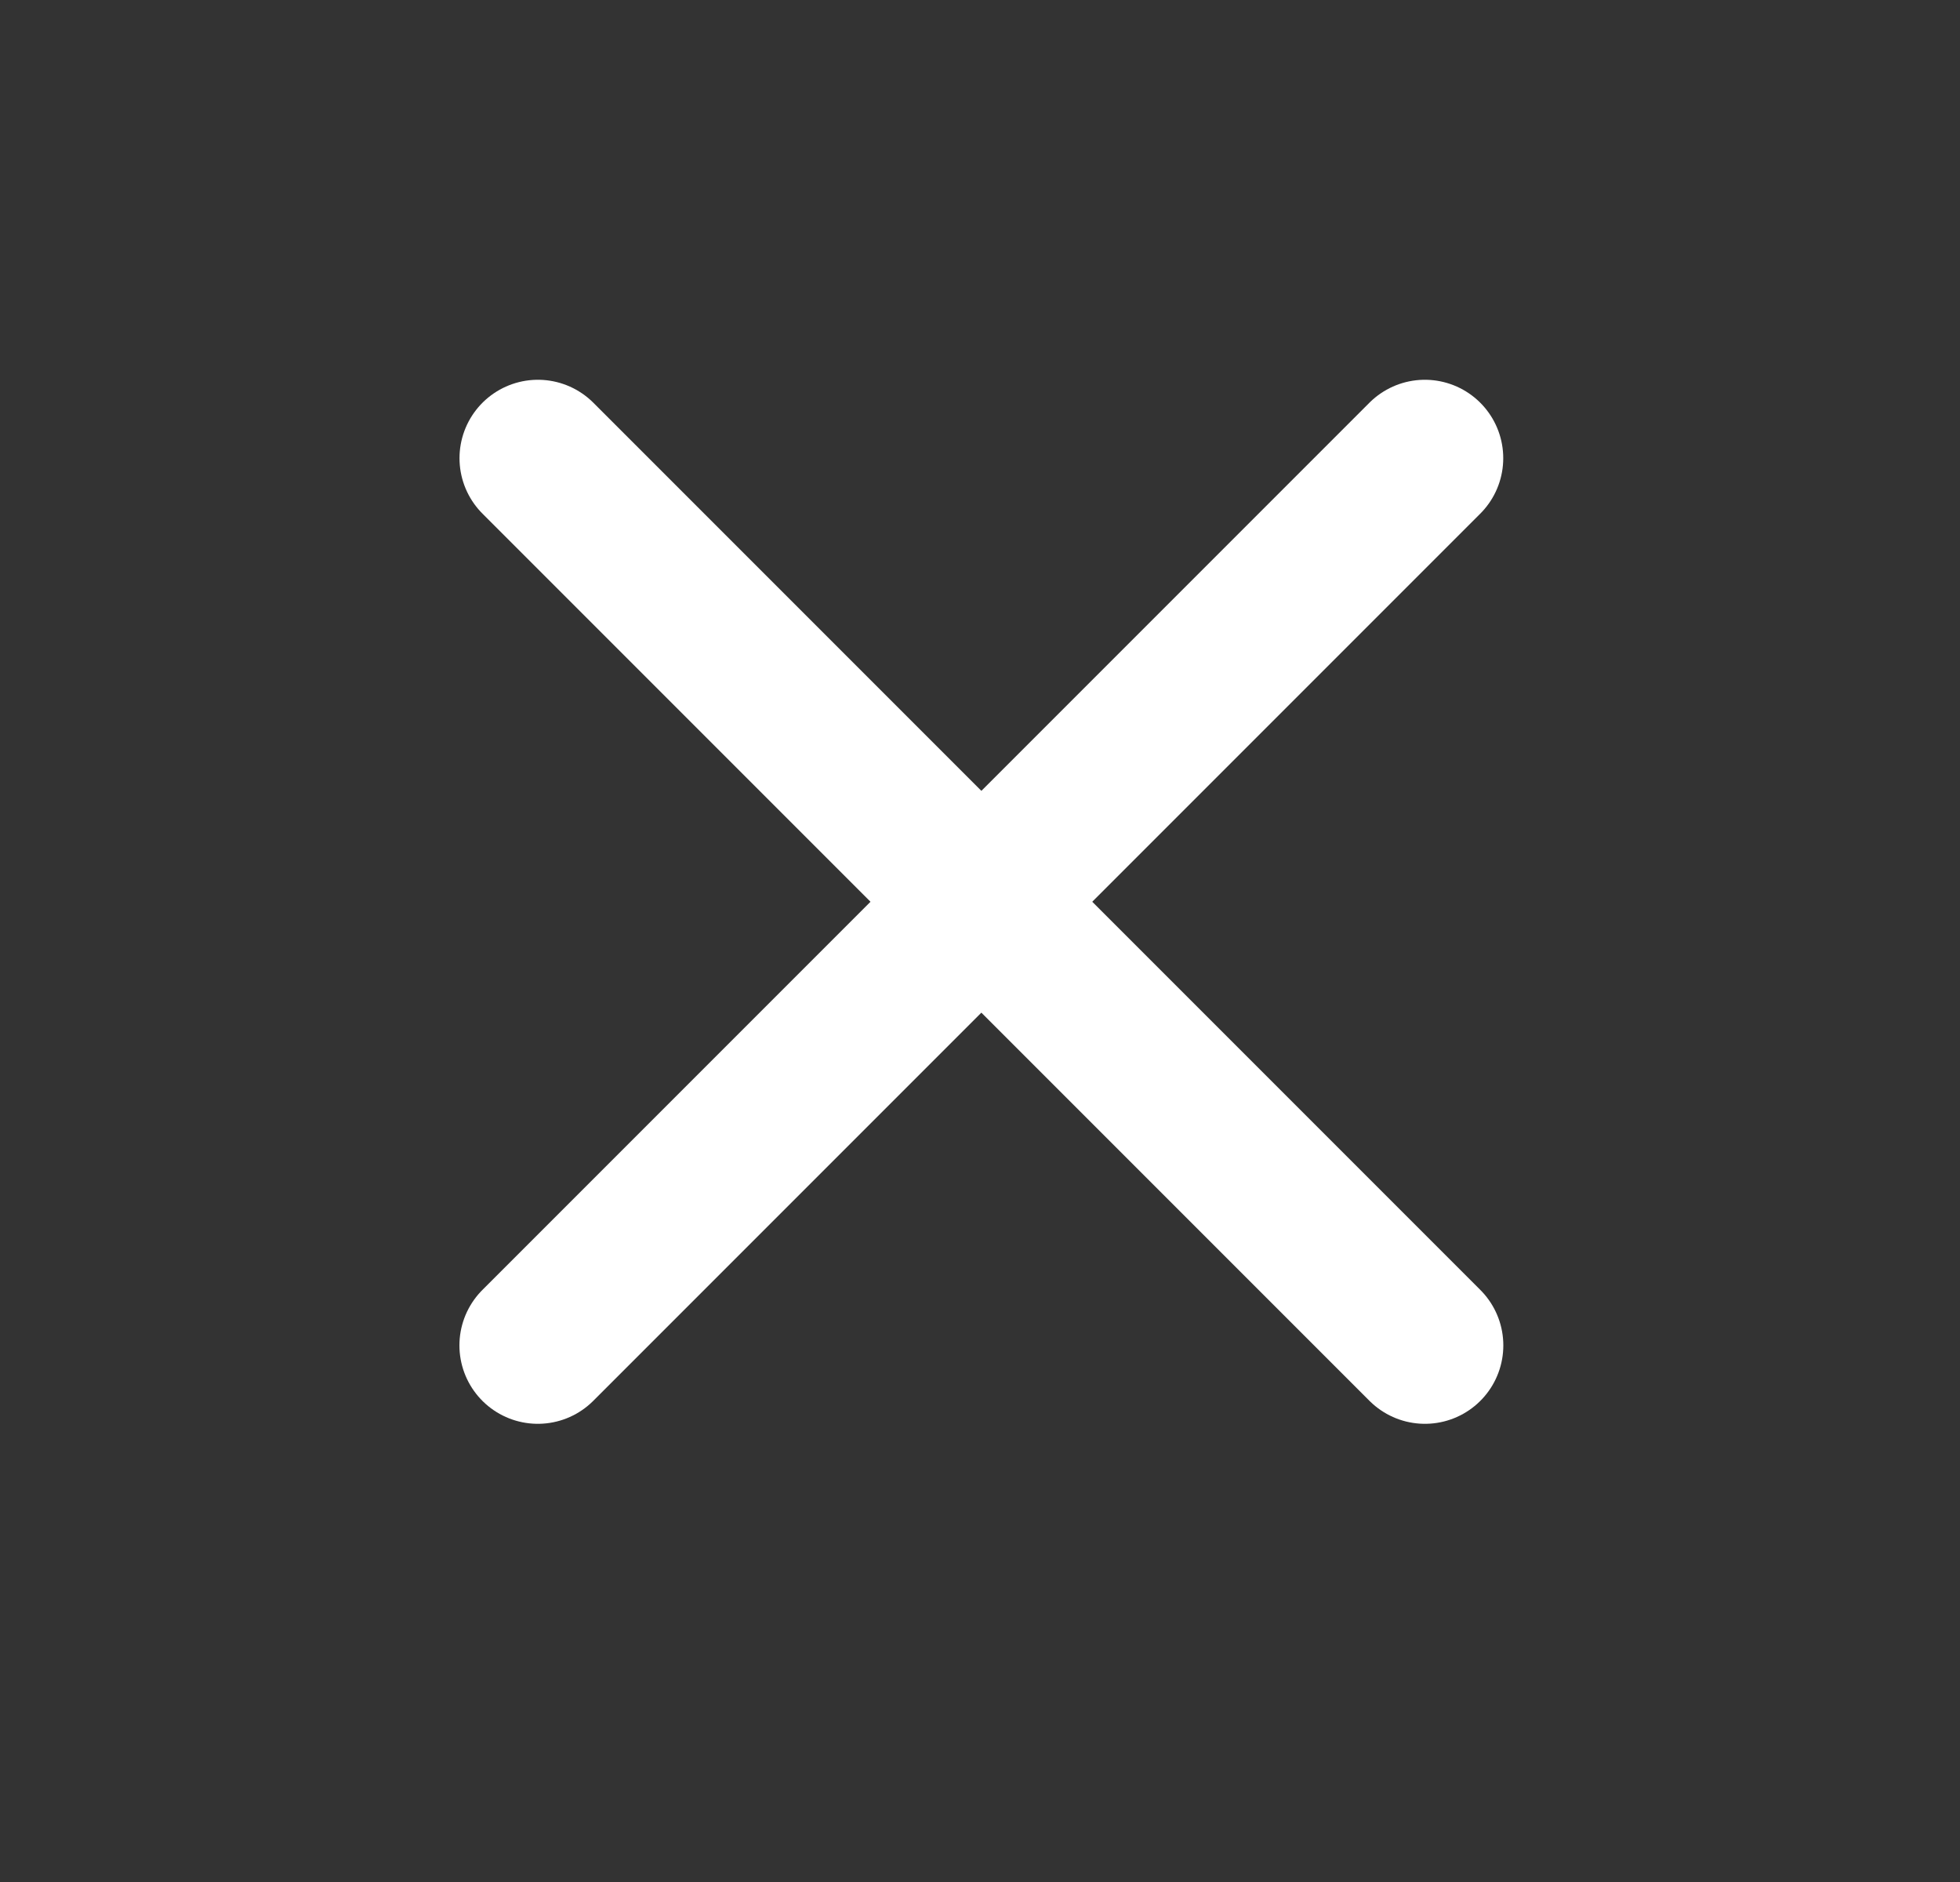 <svg width="25" height="24" viewBox="0 0 25 24" fill="none" xmlns="http://www.w3.org/2000/svg">
<rect x="0" y="0" width="25" height="24" fill="#333333" stroke="none"/>
<path d="M18.175 17.157L6.861 5.843" stroke="white" stroke-width="2" stroke-linecap="round"/>
<path d="M18.174 5.843L6.86 17.157" stroke="white" stroke-width="2" stroke-linecap="round"/>
</svg>
